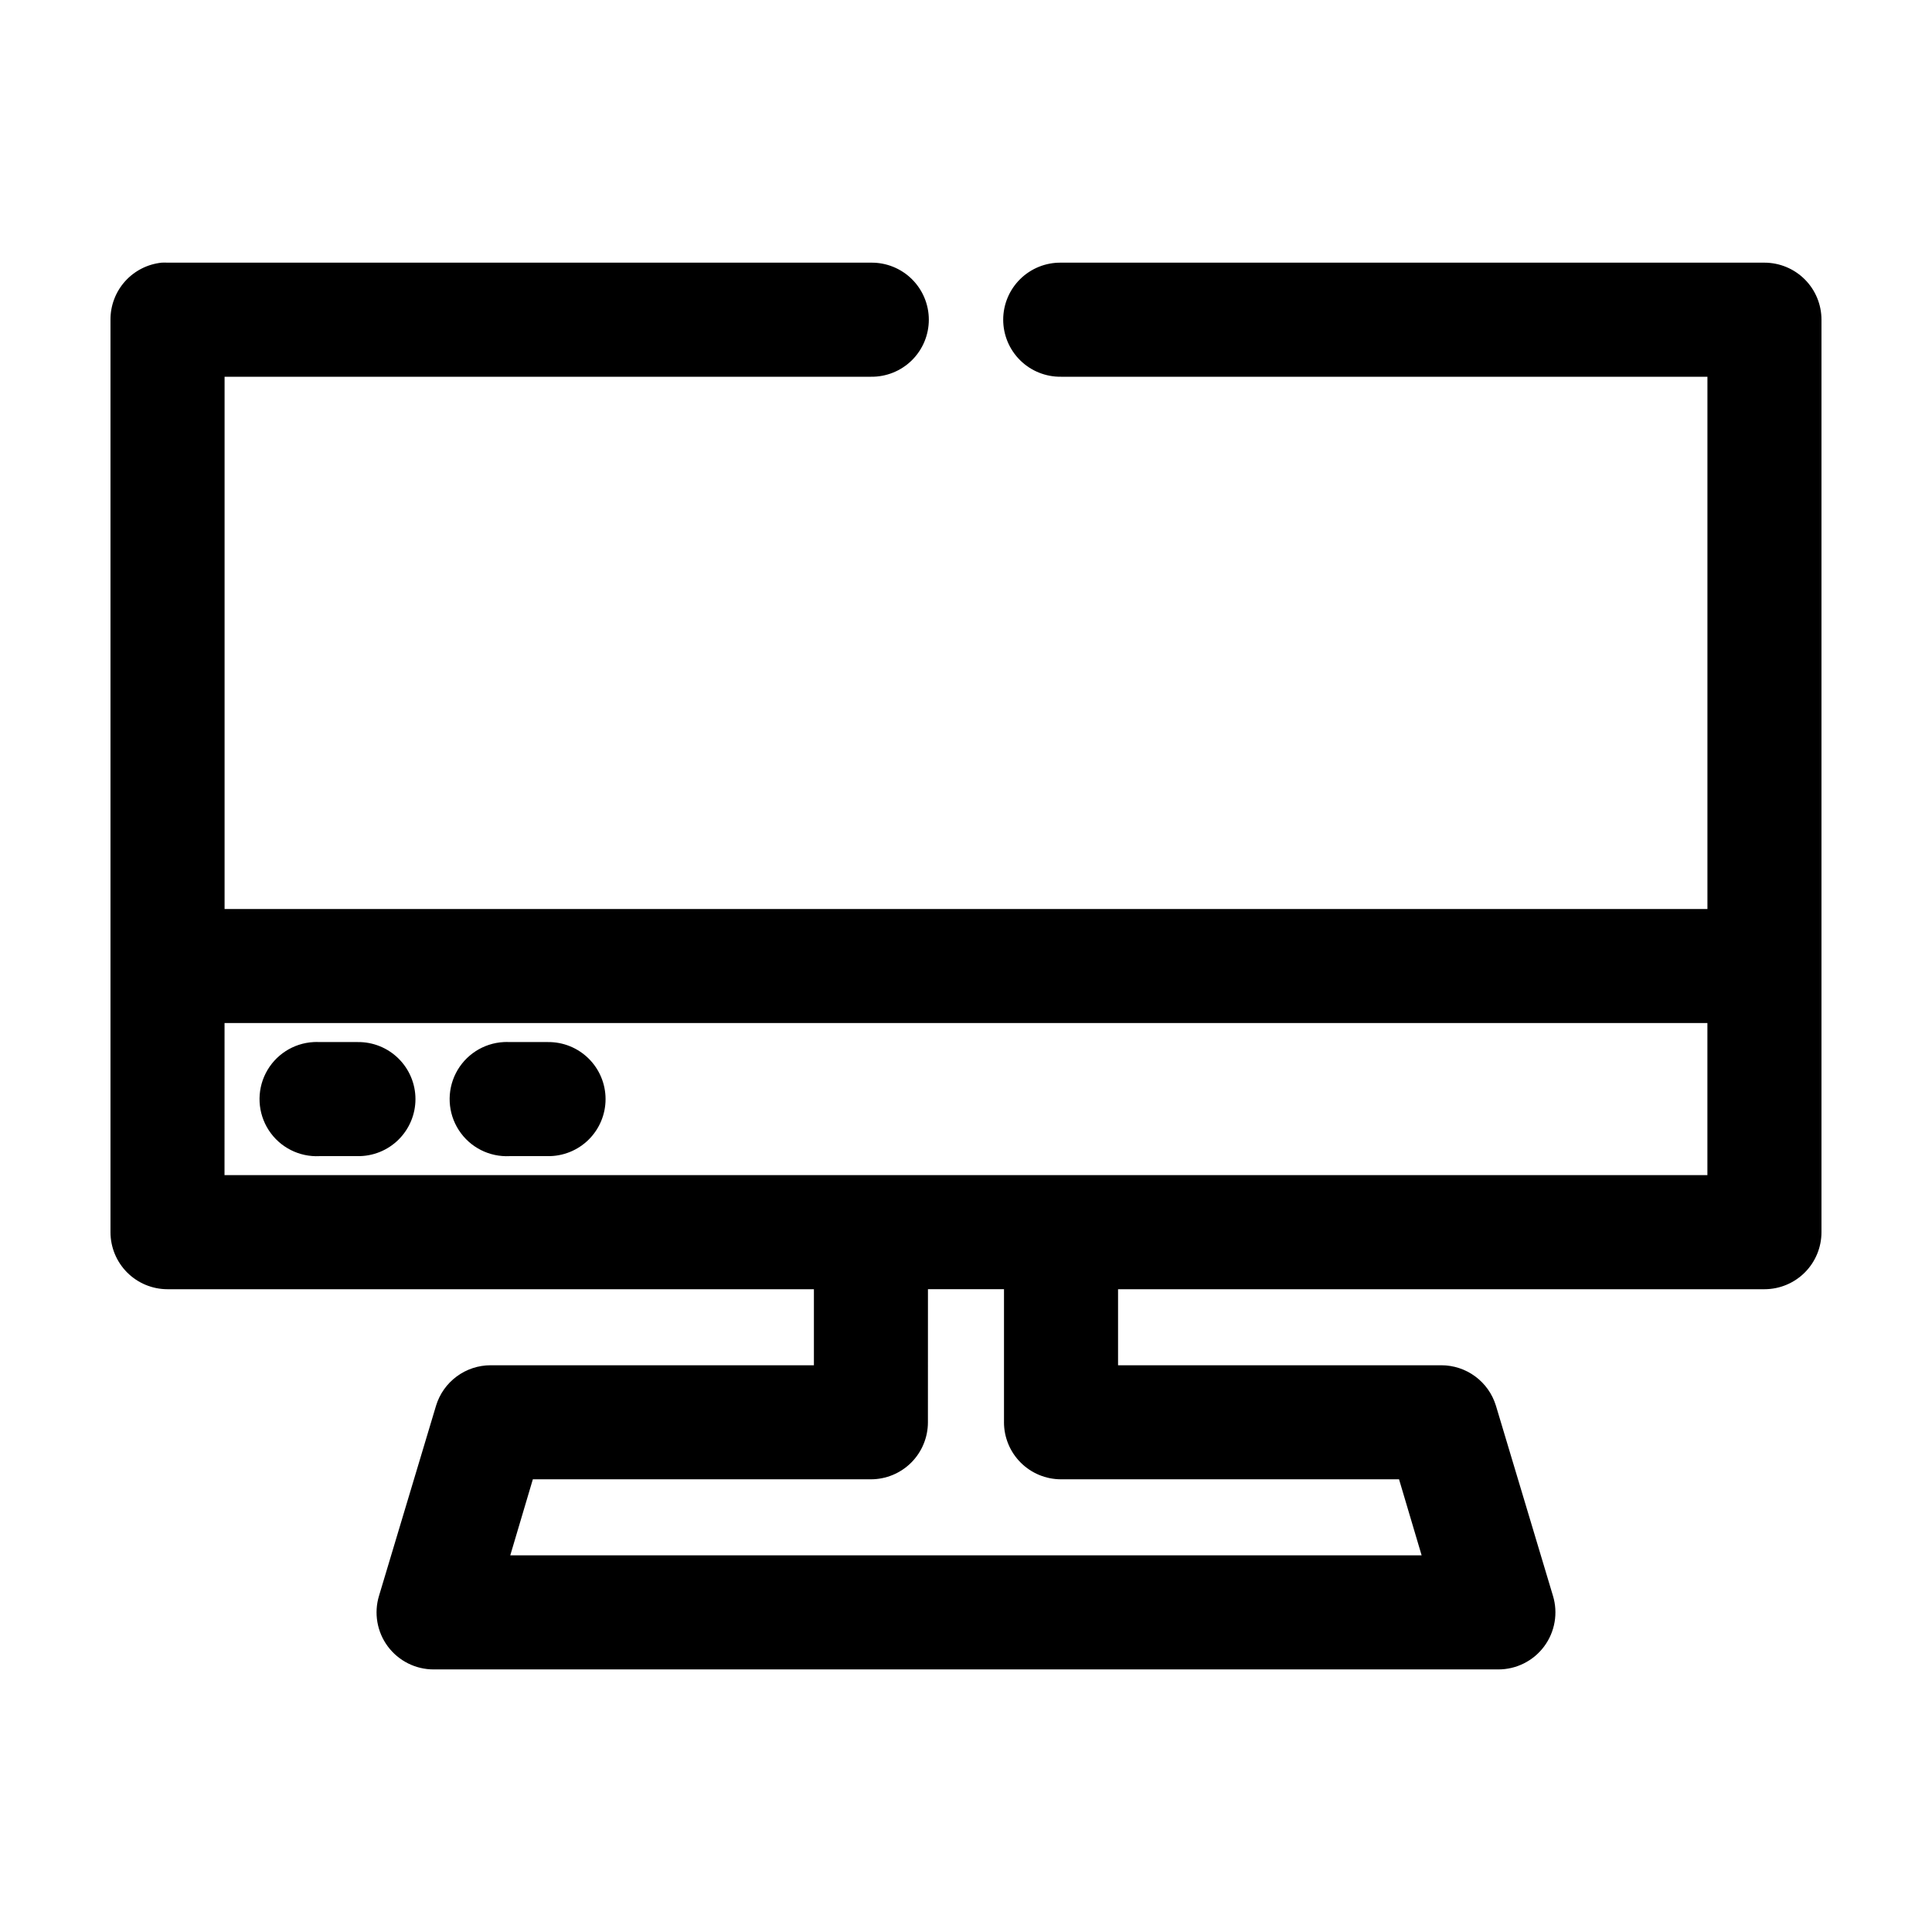 <?xml version="1.0" encoding="UTF-8"?>
<!-- Uploaded to: SVG Repo, www.svgrepo.com, Generator: SVG Repo Mixer Tools -->
<svg fill="#000000" width="800px" height="800px" version="1.1" viewBox="144 144 512 512" xmlns="http://www.w3.org/2000/svg">
 <path d="m186.82 213.61c-3.731 0.395-7.18 2.156-9.684 4.949-2.5 2.793-3.875 6.418-3.856 10.164v241.82c0 4.008 1.594 7.852 4.426 10.688 2.836 2.832 6.68 4.426 10.688 4.426h171.3v20.152h-85.648c-3.242-0.004-6.402 1.031-9.012 2.961-2.609 1.926-4.527 4.641-5.473 7.742l-15.113 50.379c-1.398 4.586-0.539 9.562 2.316 13.414 2.859 3.852 7.371 6.117 12.168 6.109h282.13c4.793 0.008 9.309-2.258 12.164-6.109 2.856-3.852 3.719-8.828 2.32-13.414l-15.113-50.379h-0.004c-0.945-3.102-2.863-5.816-5.473-7.742-2.609-1.93-5.766-2.965-9.012-2.961h-85.648v-20.152h171.3c4.008 0 7.856-1.594 10.688-4.426 2.836-2.836 4.426-6.68 4.426-10.688v-241.82c0-4.008-1.59-7.852-4.426-10.684-2.836-2.836-6.68-4.426-10.688-4.43h-186.41c-4.043-0.055-7.945 1.512-10.824 4.352-2.883 2.84-4.504 6.719-4.504 10.762 0 4.047 1.621 7.926 4.504 10.766 2.879 2.84 6.781 4.406 10.824 4.352h171.3v141.06h-392.97v-141.06h171.3c4.047 0.055 7.945-1.512 10.828-4.352 2.879-2.84 4.504-6.719 4.504-10.766 0-4.043-1.625-7.922-4.504-10.762-2.883-2.84-6.781-4.406-10.828-4.352h-186.41c-0.523-0.027-1.051-0.027-1.574 0zm16.688 201.51h392.97v40.301h-392.98zm23.617 5.039c-5.398 0.281-10.238 3.422-12.695 8.238-2.457 4.82-2.156 10.578 0.785 15.113 2.945 4.539 8.086 7.156 13.484 6.875h10.078c4.043 0.059 7.941-1.512 10.82-4.352 2.879-2.84 4.504-6.715 4.504-10.762 0-4.043-1.625-7.918-4.504-10.758-2.879-2.844-6.777-4.41-10.82-4.356h-10.078c-0.523-0.027-1.051-0.027-1.574 0zm50.383 0c-5.402 0.281-10.242 3.422-12.699 8.238-2.453 4.82-2.156 10.578 0.789 15.113 2.941 4.539 8.082 7.156 13.484 6.875h10.078-0.004c4.047 0.059 7.941-1.512 10.824-4.352 2.879-2.84 4.5-6.715 4.5-10.762 0-4.043-1.621-7.918-4.5-10.758-2.883-2.844-6.777-4.41-10.824-4.356h-10.078 0.004c-0.527-0.027-1.051-0.027-1.574 0zm112.41 65.492h20.152v35.266h-0.004c0 4.008 1.594 7.852 4.43 10.688 2.832 2.832 6.676 4.426 10.684 4.426h89.582l5.984 20.152h-241.52l5.984-20.152h89.586c4.008 0 7.852-1.594 10.688-4.426 2.832-2.836 4.426-6.68 4.426-10.688z"/>
</svg>